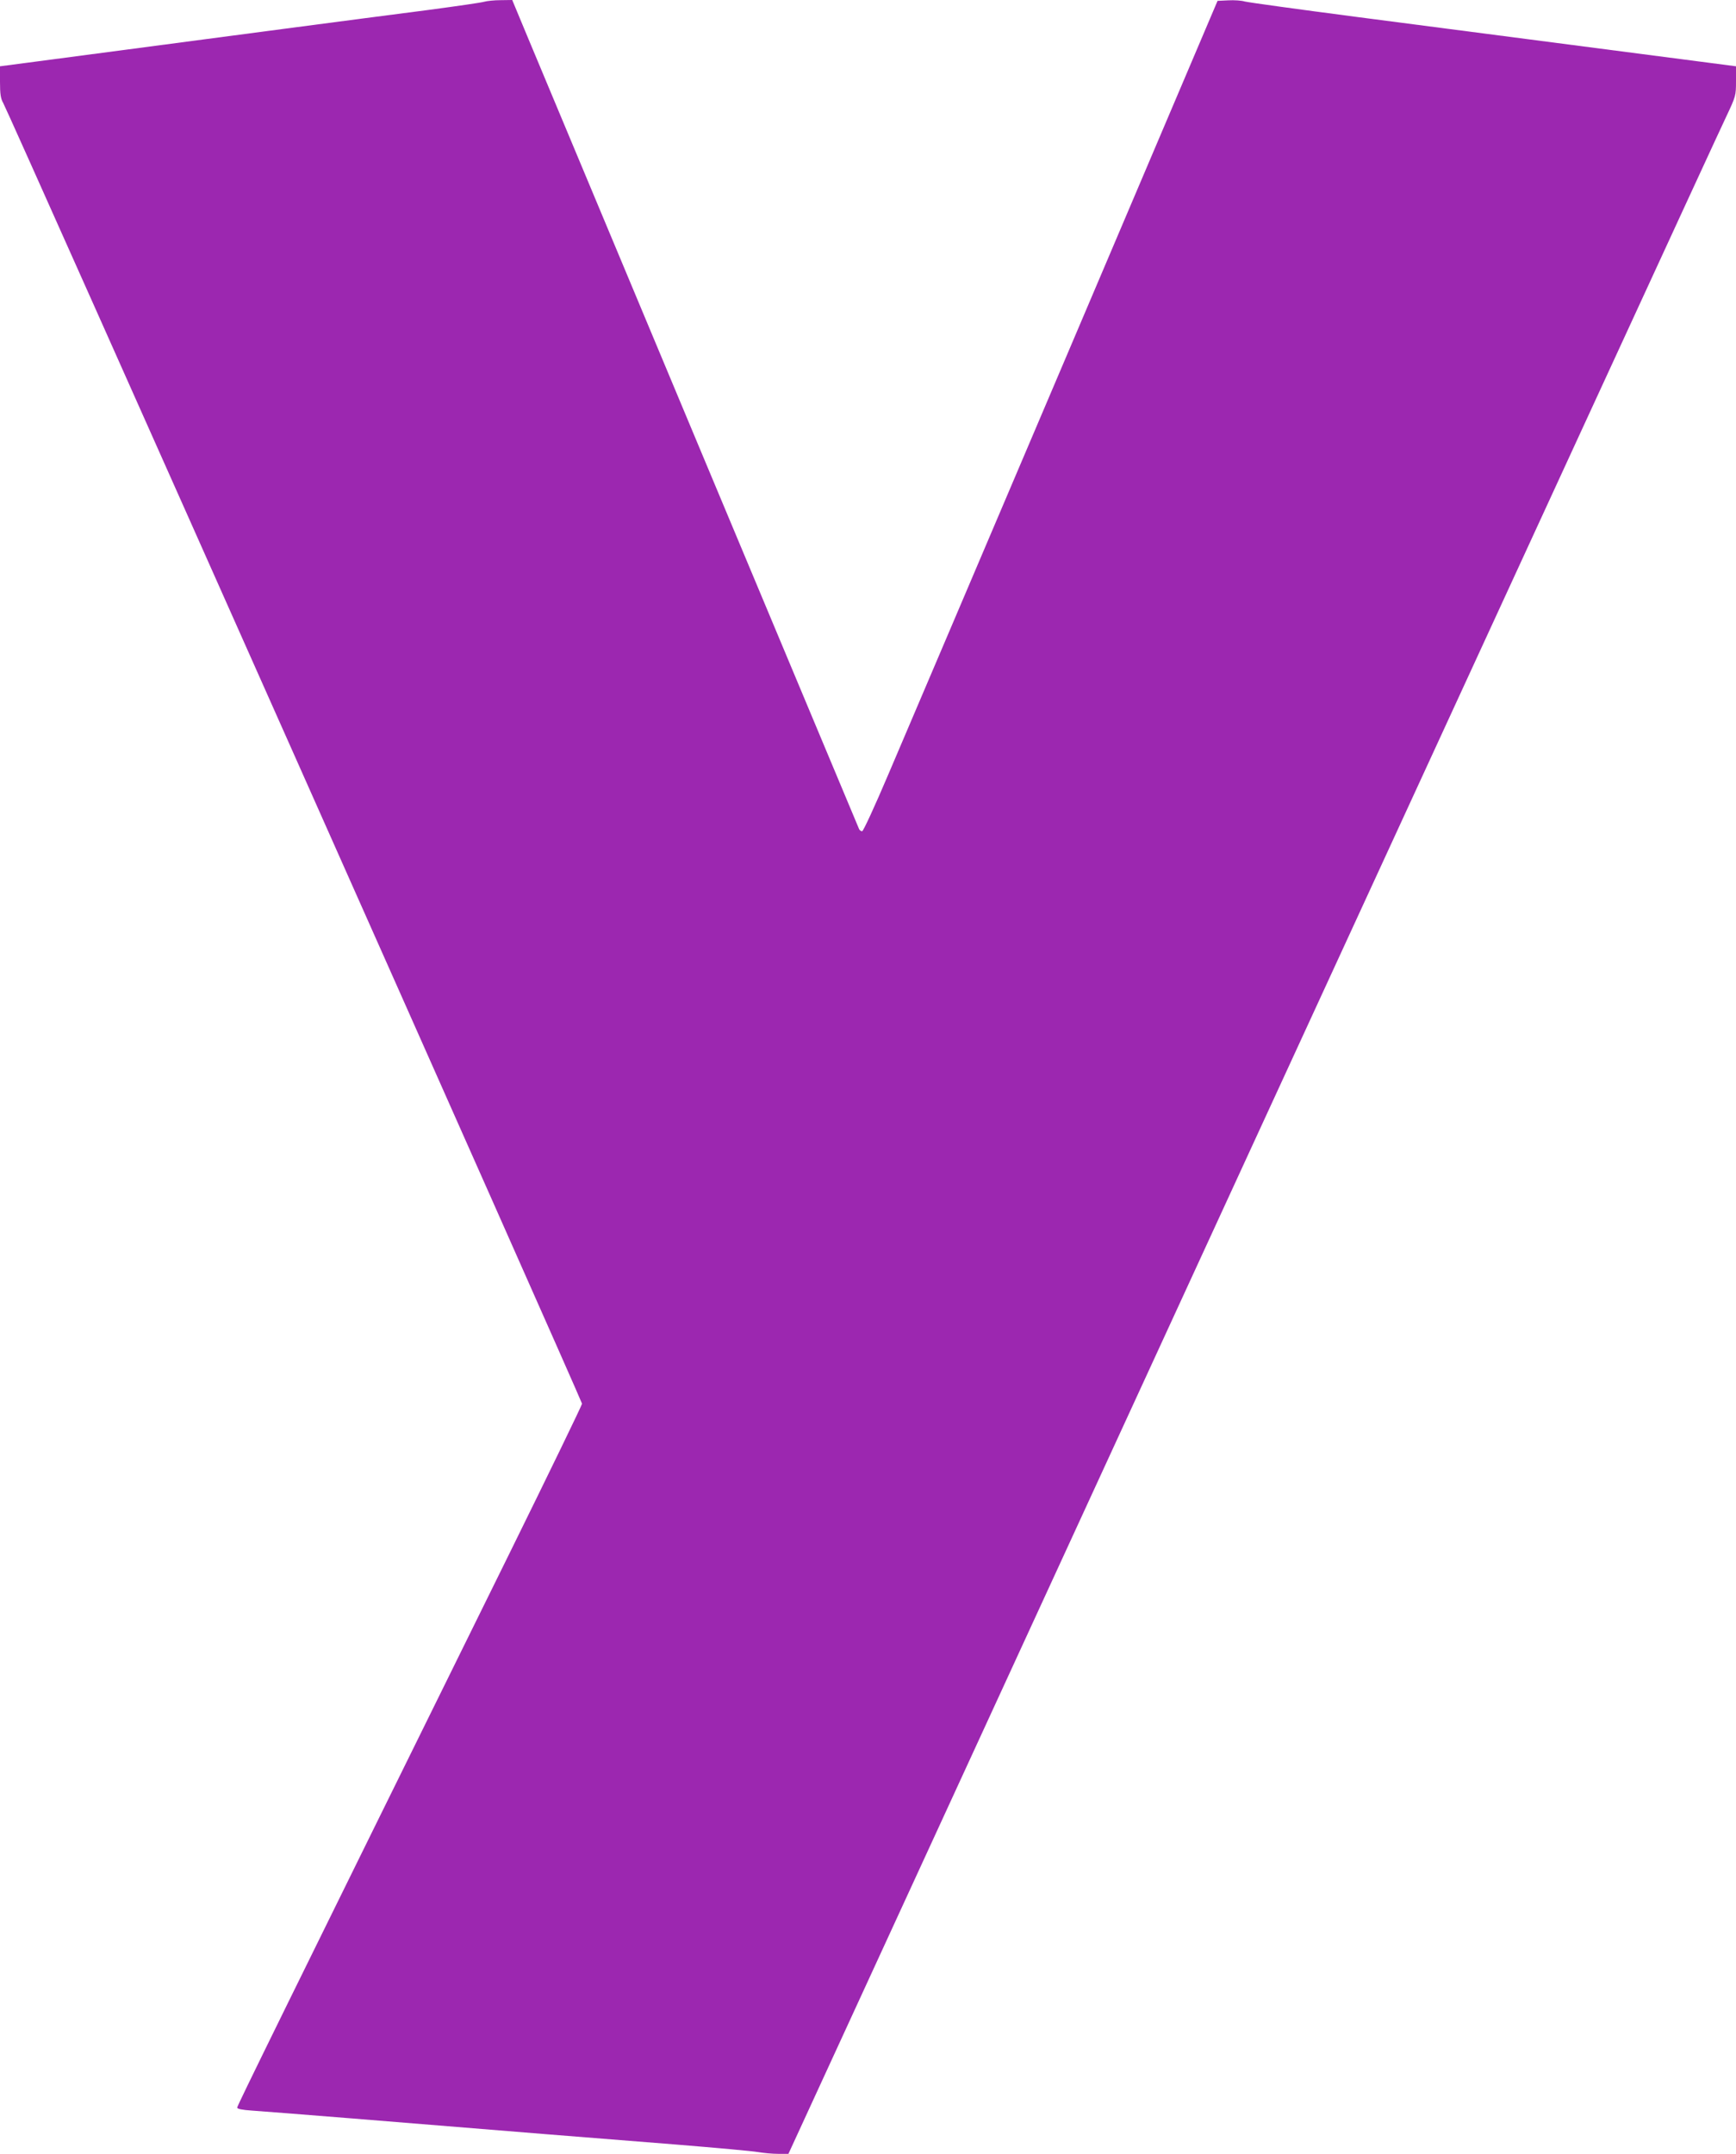 <?xml version="1.0" standalone="no"?>
<!DOCTYPE svg PUBLIC "-//W3C//DTD SVG 20010904//EN"
 "http://www.w3.org/TR/2001/REC-SVG-20010904/DTD/svg10.dtd">
<svg version="1.0" xmlns="http://www.w3.org/2000/svg"
 width="1032pt" height="1280pt" viewBox="0 0 1032 1280"
 preserveAspectRatio="xMidYMid meet">
<g transform="translate(0,1280) scale(0.1,-0.1)"
fill="#9c27b0" stroke="none">
<path d="M2880 12790 c-14 -5 -167 -27 -340 -50 -173 -22 -552 -72 -842 -110
-766 -101 -1339 -177 -1530 -202 l-168 -22 0 -92 c0 -73 4 -100 19 -126 31
-53 3441 -7714 3441 -7730 0 -8 -196 -412 -436 -899 -1342 -2720 -1614 -3273
-1614 -3284 0 -8 29 -14 88 -18 48 -3 312 -24 587 -46 942 -77 1480 -120 1925
-155 245 -20 469 -40 499 -46 30 -5 82 -10 116 -10 l62 0 2758 5993 c1517
3295 2784 6047 2817 6114 57 121 58 124 58 211 l0 88 -207 27 c-307 40 -1340
174 -2053 267 -344 45 -641 86 -660 91 -19 6 -63 9 -98 7 l-64 -3 -904 -2125
c-498 -1169 -970 -2279 -1051 -2467 -82 -193 -151 -343 -158 -343 -7 0 -15 6
-18 13 -3 6 -424 1013 -937 2237 -512 1224 -975 2330 -1028 2457 l-97 233 -70
-1 c-38 0 -81 -5 -95 -9z"/>
</g>
</svg>
